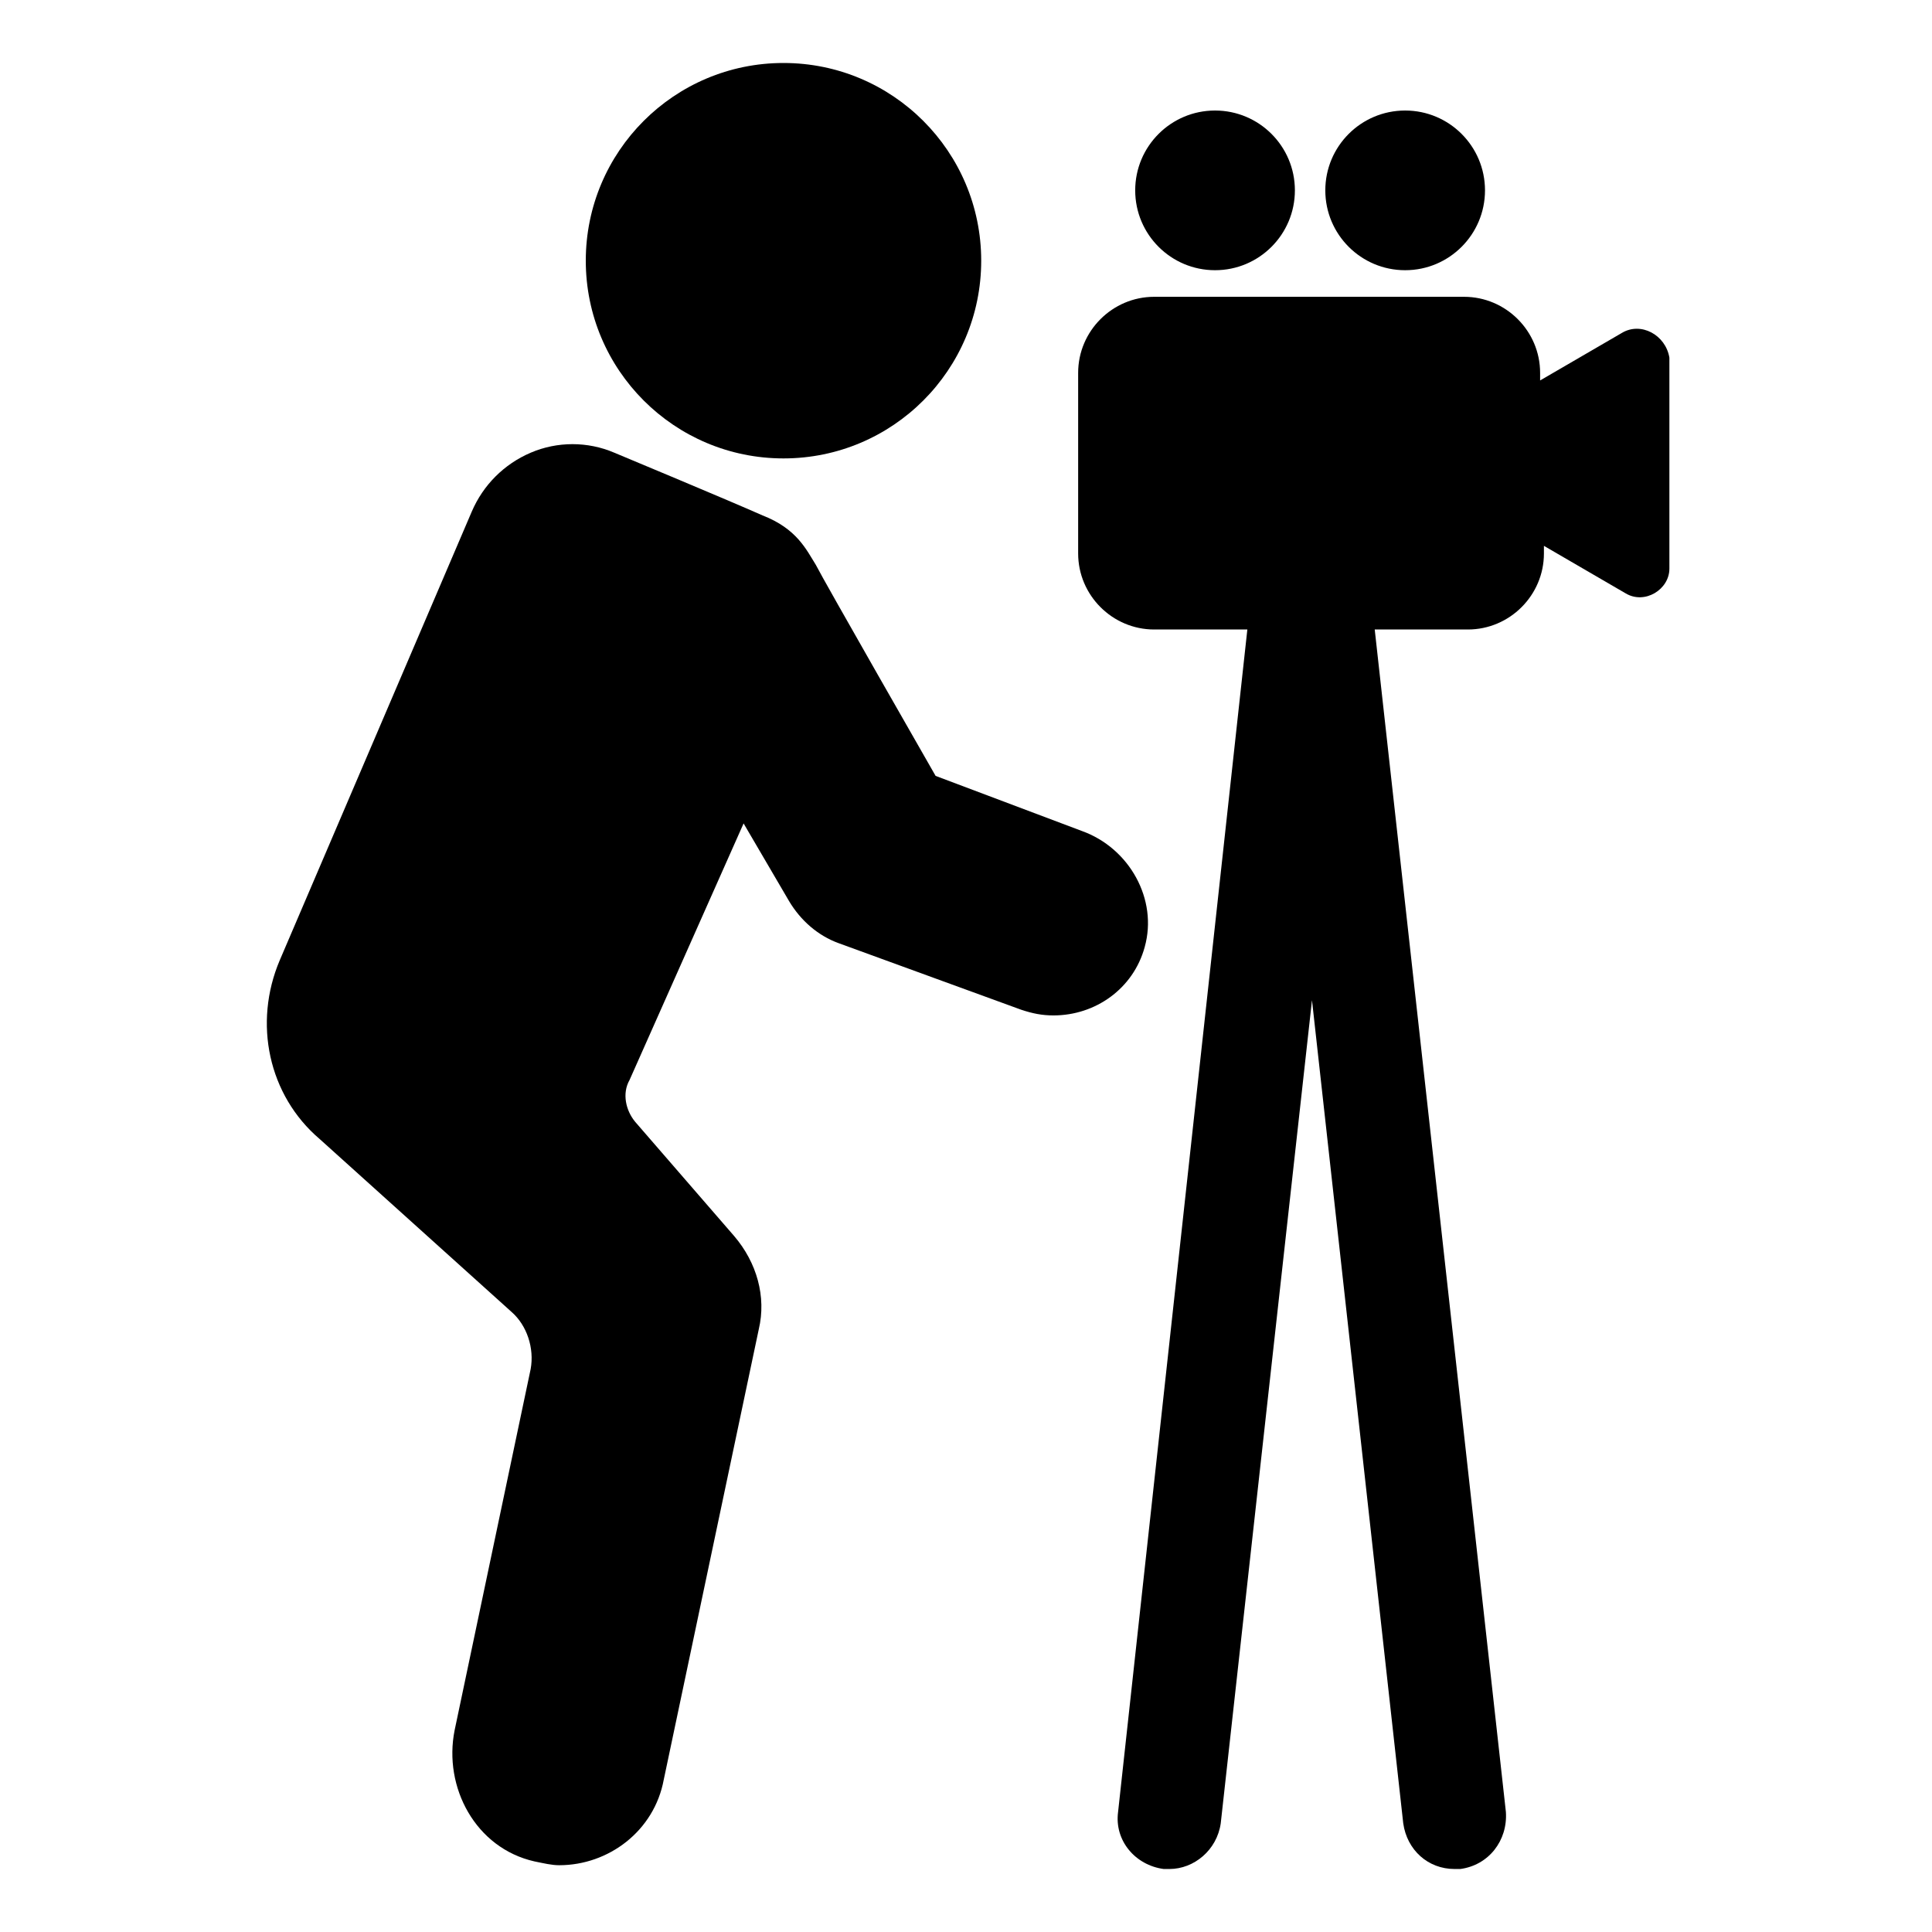 <?xml version="1.0" encoding="UTF-8"?>
<!-- Uploaded to: SVG Repo, www.svgrepo.com, Generator: SVG Repo Mixer Tools -->
<svg fill="#000000" width="800px" height="800px" version="1.1" viewBox="144 144 512 512" xmlns="http://www.w3.org/2000/svg">
 <g>
  <path d="m404.03 213.09c0 28.938-23.457 52.395-52.395 52.395s-52.395-23.457-52.395-52.395 23.457-52.398 52.395-52.398 52.395 23.461 52.395 52.398"/>
  <path d="m447.36 394.96c3.527-12.594-4.031-26.199-16.625-30.73l-38.793-14.613s-29.727-51.891-31.738-55.922c-2.519-4.031-5.039-9.574-14.105-13.098-9.07-4.031-39.297-16.625-39.297-16.625-7.055-3.023-15.113-3.023-22.168 0-7.055 3.023-12.594 8.566-15.617 15.617l-50.887 118.9c-7.055 16.625-3.023 35.77 10.578 47.359l50.883 45.848c4.031 3.527 6.047 9.574 5.039 15.113l-20.152 95.723c-3.023 15.113 5.543 31.234 21.16 34.762 2.519 0.504 4.535 1.008 6.551 1.008 13.098 0 25.191-9.07 27.711-22.672l25.191-119.4c2.016-8.566-0.504-17.633-6.551-24.688l-26.199-30.23c-2.519-3.023-3.527-7.559-1.512-11.082l30.23-68.016 12.09 20.656c3.023 5.039 7.559 9.07 13.098 11.082l48.367 17.633c3.023 1.008 5.543 1.512 8.566 1.512 11.082 0.004 21.156-7.051 24.18-18.133z"/>
  <path d="m487.16 194.45c0 11.684-9.473 21.16-21.16 21.16-11.684 0-21.16-9.477-21.16-21.16 0-11.688 9.477-21.16 21.16-21.16 11.688 0 21.16 9.473 21.16 21.16"/>
  <path d="m537.54 194.45c0 11.684-9.473 21.16-21.16 21.16s-21.16-9.477-21.16-21.16c0-11.688 9.473-21.16 21.16-21.16s21.16 9.473 21.16 21.16"/>
  <path d="m573.81 232.23-21.664 12.594v-2.016c0-11.082-9.07-20.152-20.152-20.152h-82.121c-11.082 0-20.152 9.07-20.152 20.152v47.863c0 11.082 9.07 20.152 20.152 20.152h24.688l-34.258 313.37c-1.008 7.559 4.535 14.105 12.09 15.113h1.512c6.551 0 12.594-5.039 13.602-12.09l24.184-218.15 24.184 218.15c1.008 7.055 6.551 12.09 13.602 12.09h1.512c7.559-1.008 12.594-7.559 12.09-15.113l-34.762-313.37h24.688c11.082 0 20.152-9.07 20.152-20.152v-2.016l21.664 12.594c5.039 3.023 11.586-1.008 11.586-6.551v-55.918c-1.004-6.047-7.555-9.574-12.594-6.551z"/>
 </g>
</svg>